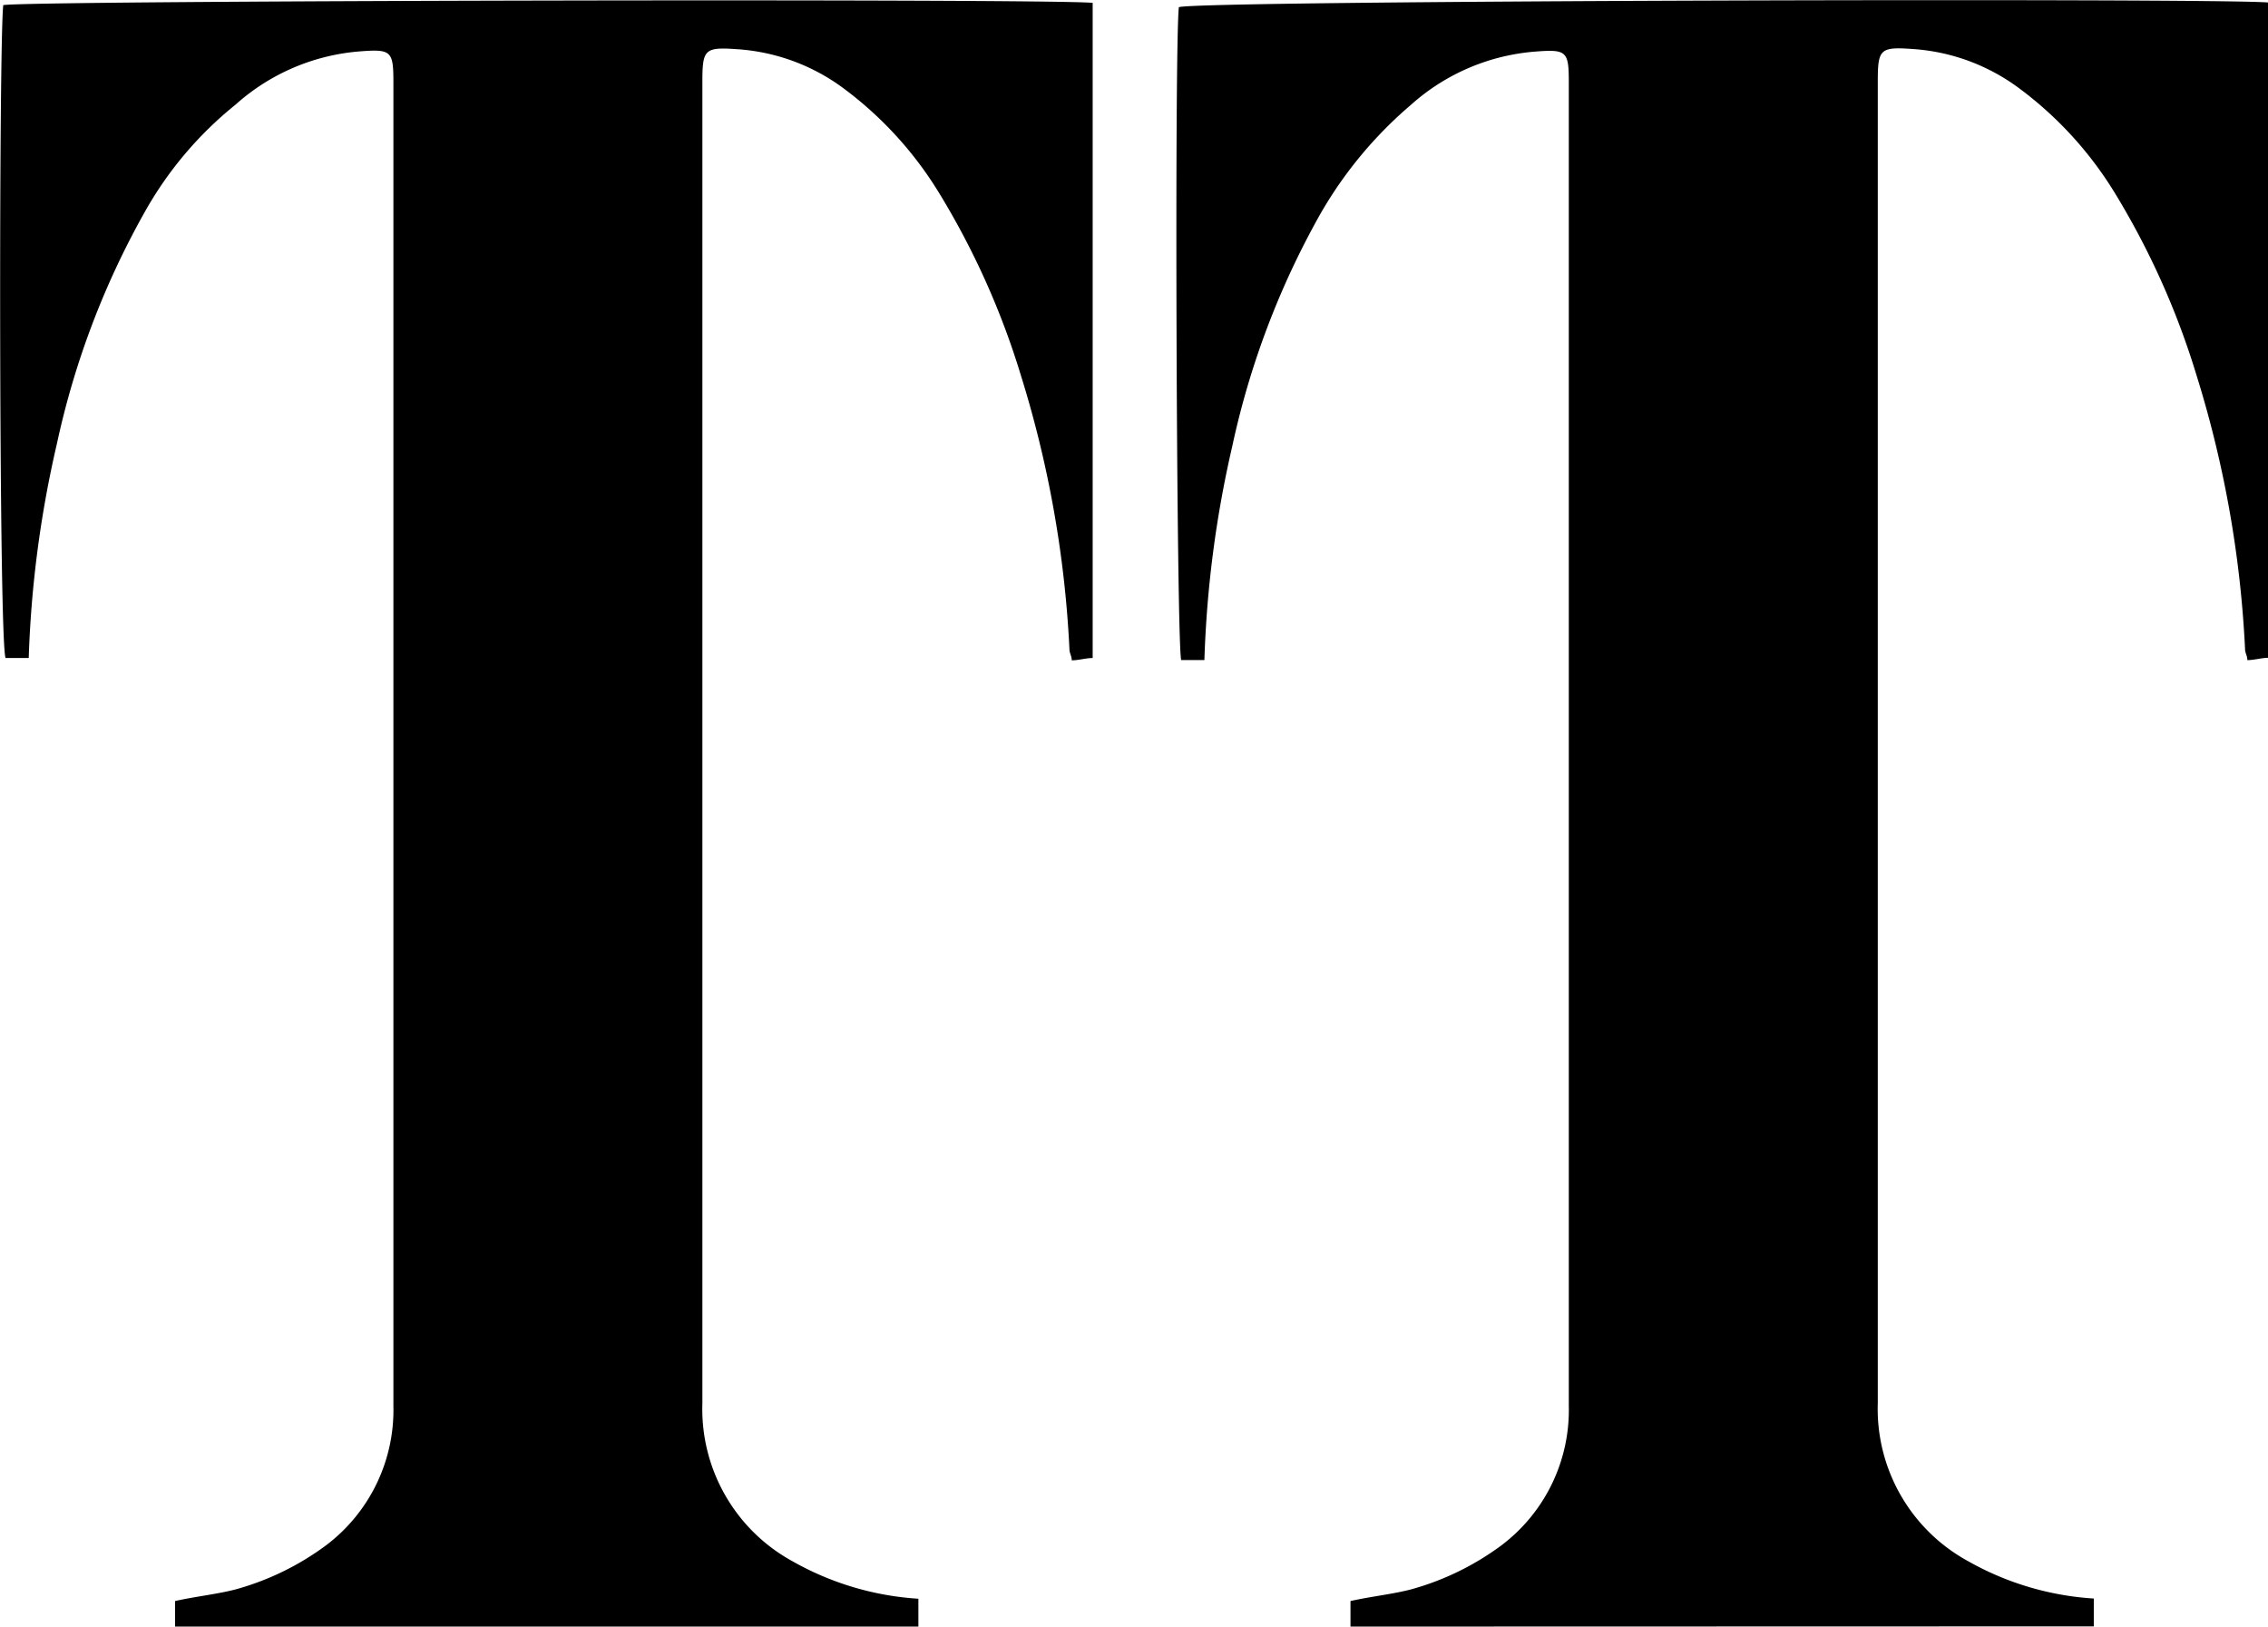 <svg xmlns="http://www.w3.org/2000/svg" width="33.472" height="24" viewBox="0 0 33.472 24">
  <g id="TT-v1222" transform="translate(-0.761 -0.991)">
    <g id="Group_527" data-name="Group 527" transform="translate(0.761 0.991)">
      <path id="Path_440" data-name="Path 440" d="M3.345,24.991v-.377c.309-.069.617-.1.891-.171a4.039,4.039,0,0,0,1.337-.651,2.5,2.5,0,0,0,.994-2.057V2.194c0-.446-.034-.48-.48-.446a3.112,3.112,0,0,0-1.851.788A5.45,5.45,0,0,0,2.9,4.114,12.213,12.213,0,0,0,1.6,7.542,16.22,16.22,0,0,0,1.185,10.7H.843c-.1-.274-.1-9.05-.034-9.633.24-.069,15.358-.1,16.078-.034V10.7c-.1,0-.206.034-.309.034,0-.069-.034-.1-.034-.171a16.166,16.166,0,0,0-.72-4.045,11.637,11.637,0,0,0-1.2-2.674A5.478,5.478,0,0,0,13.218,2.3a2.959,2.959,0,0,0-1.577-.583c-.48-.034-.514,0-.514.48V21.7a2.559,2.559,0,0,0,1.337,2.331,4.308,4.308,0,0,0,1.851.549v.411Z" transform="translate(-0.761 -0.991)"/>
    </g>
    <g id="Group_528" data-name="Group 528" transform="translate(18.118 0.993)">
      <path id="Path_441" data-name="Path 441" d="M53.965,24.994v-.377c.309-.069.617-.1.891-.171a4.039,4.039,0,0,0,1.337-.651,2.5,2.5,0,0,0,.994-2.057V2.2c0-.446-.034-.48-.48-.446a3.112,3.112,0,0,0-1.851.788A6.1,6.1,0,0,0,53.52,4.151a12.213,12.213,0,0,0-1.3,3.428,16.22,16.22,0,0,0-.411,3.154h-.343c-.069-.309-.1-9.05-.034-9.633.24-.1,15.358-.137,16.078-.069V10.7c-.1,0-.206.034-.309.034,0-.069-.034-.1-.034-.171a16.165,16.165,0,0,0-.72-4.045,11.637,11.637,0,0,0-1.2-2.674A5.477,5.477,0,0,0,63.838,2.3a2.959,2.959,0,0,0-1.577-.583c-.48-.034-.514,0-.514.48V21.7a2.559,2.559,0,0,0,1.337,2.331,4.307,4.307,0,0,0,1.851.549v.411Z" transform="translate(-51.391 -0.996)"/>
    </g>
  </g>
</svg>
